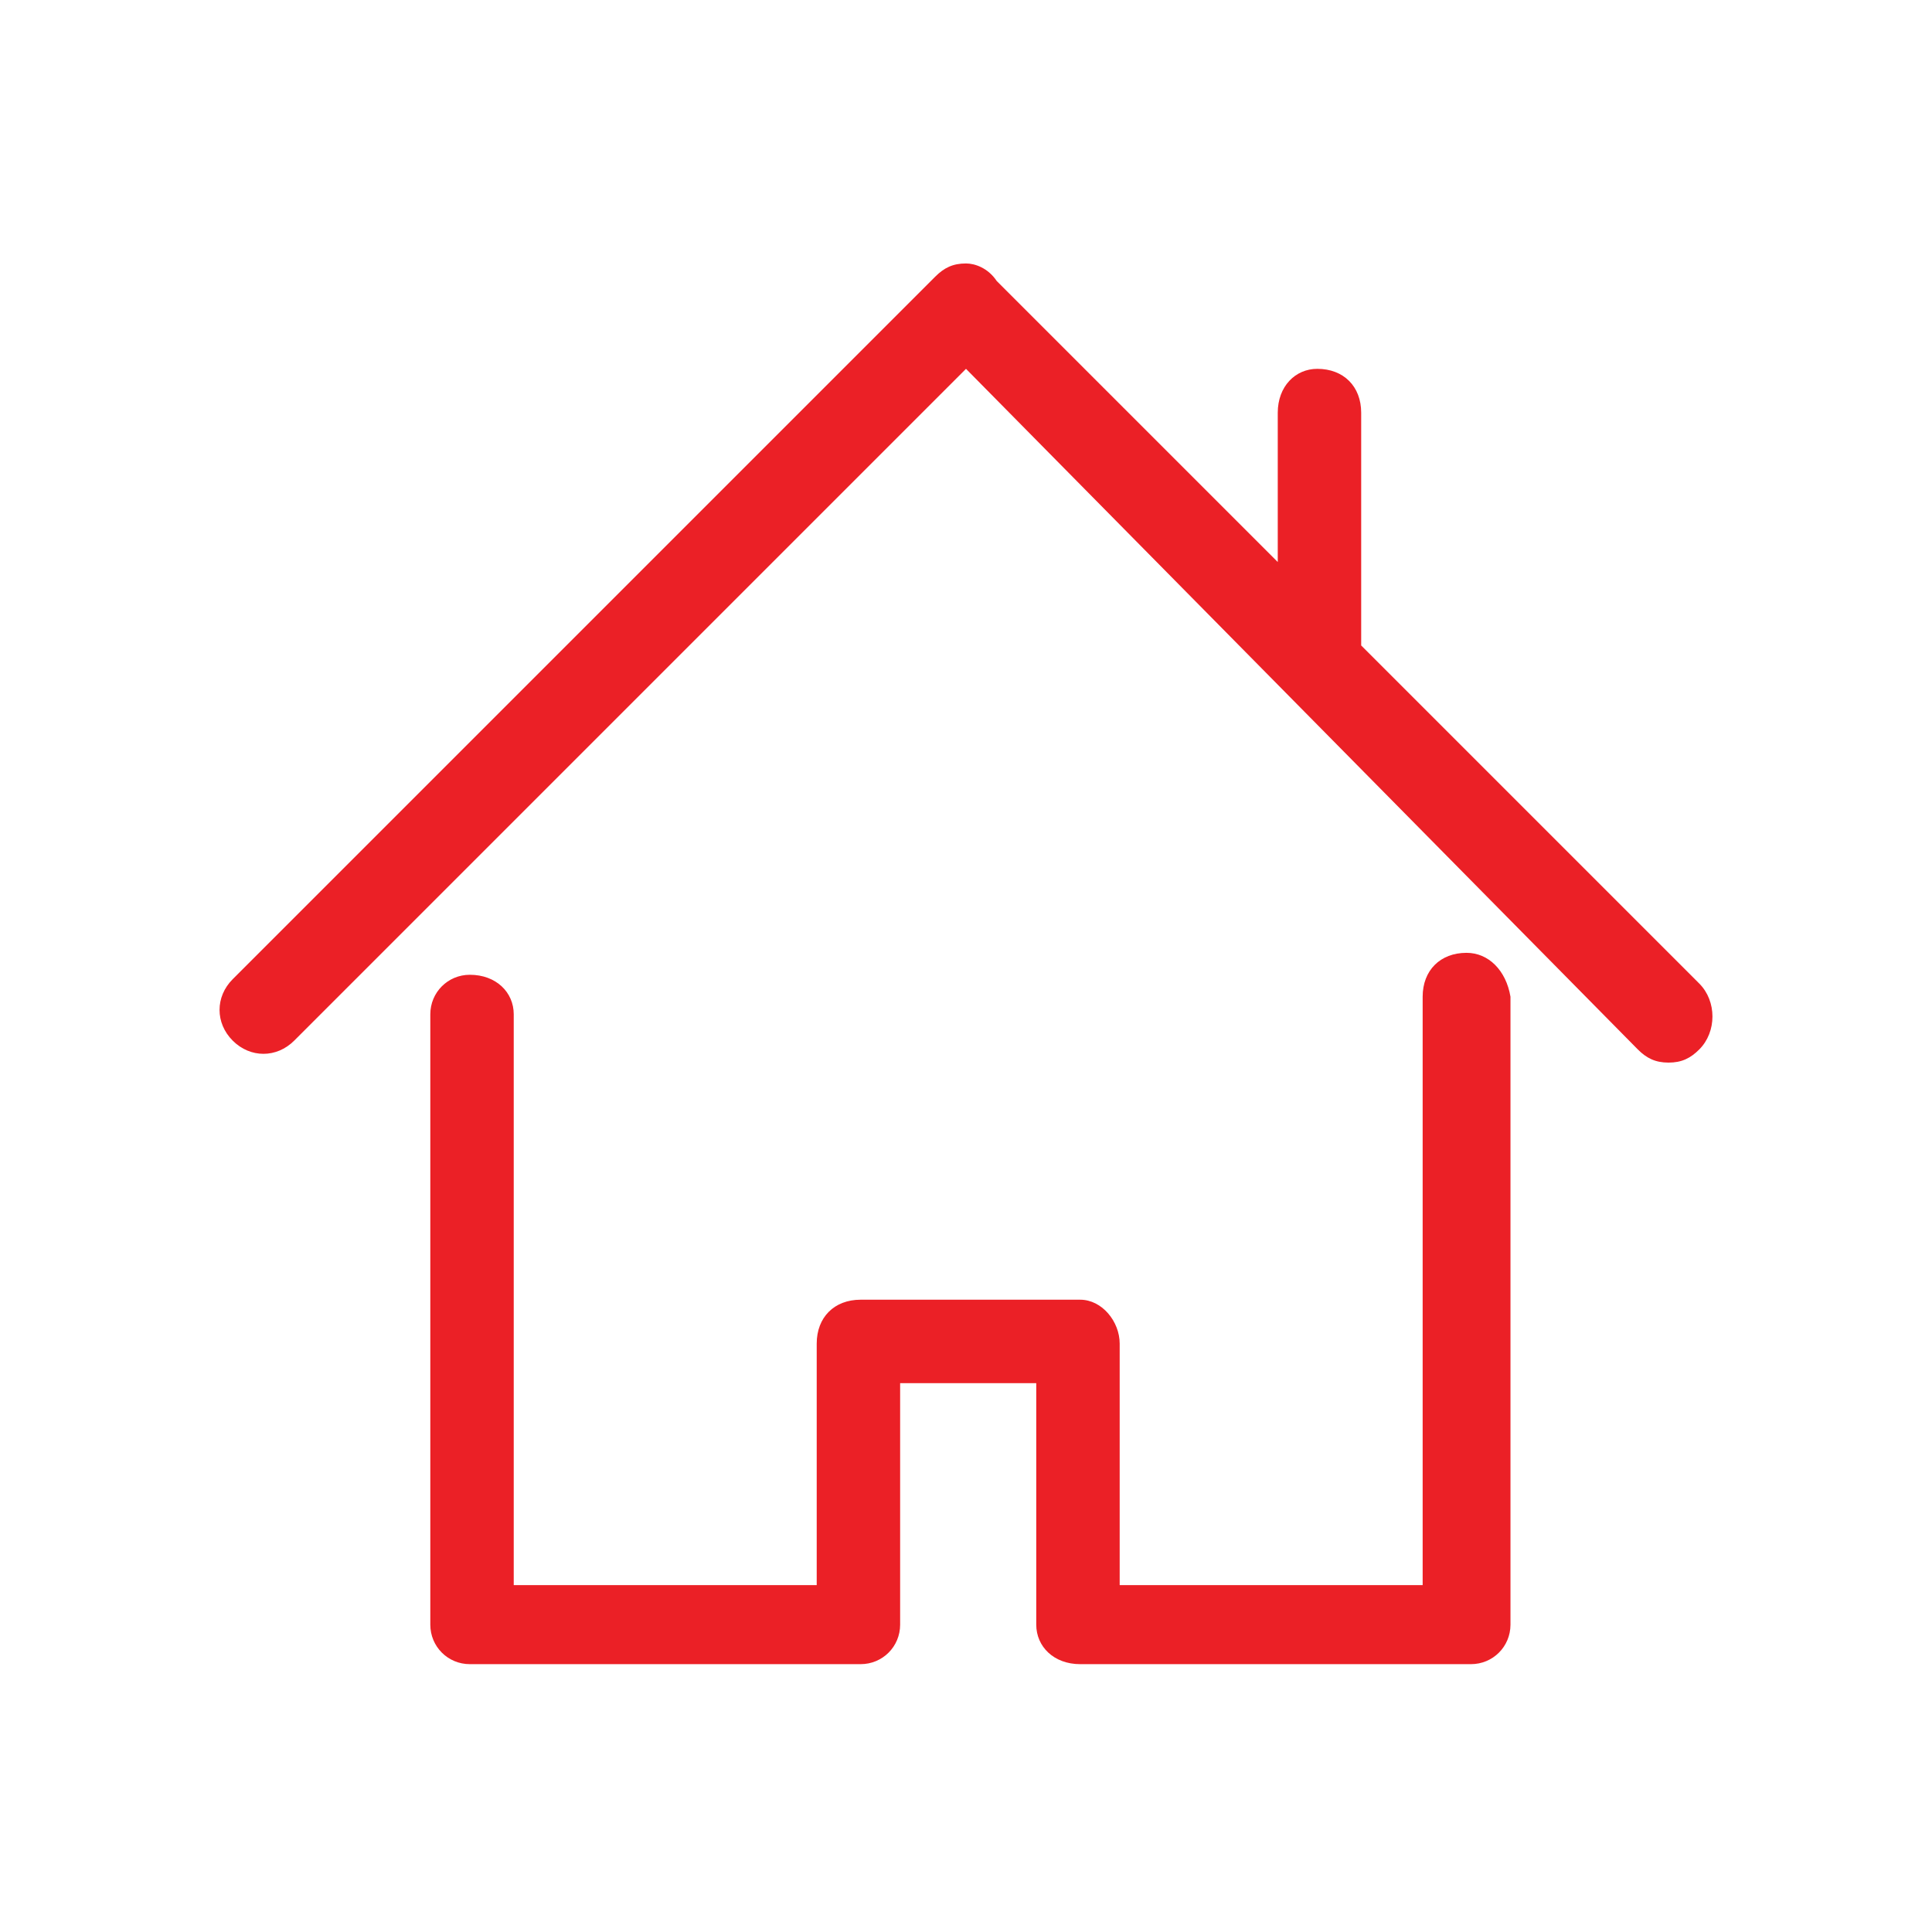 <?xml version="1.0" encoding="utf-8"?>
<!-- Generator: Adobe Illustrator 22.1.0, SVG Export Plug-In . SVG Version: 6.00 Build 0)  -->
<svg version="1.1" id="Vrstva_1" xmlns="http://www.w3.org/2000/svg" xmlns:xlink="http://www.w3.org/1999/xlink" x="0px" y="0px"
	 viewBox="0 0 44 44" style="enable-background:new 0 0 44 44;" xml:space="preserve">
<style type="text/css">
	.st0{fill:#EB2026;}
</style>
<g>
	<path class="st0" d="M33.4,21.7c-0.6,0-1,0.4-1,1v13.4h-6.9v-5.5c0-0.5-0.4-1-0.9-1h-5c-0.6,0-1,0.4-1,1v5.5h-6.9v-13
		c0-0.5-0.4-0.9-1-0.9c-0.5,0-0.9,0.4-0.9,0.9V37c0,0.5,0.4,0.9,0.9,0.9h8.9c0.5,0,0.9-0.4,0.9-0.9v-5.5h3.1V37c0,0.5,0.4,0.9,1,0.9
		h8.9c0.5,0,0.9-0.4,0.9-0.9V22.7C34.3,22.1,33.9,21.7,33.4,21.7L33.4,21.7z"/>
	<path class="st0" d="M38.7,22.4L31,14.7V9.4c0-0.6-0.4-1-1-1c-0.5,0-0.9,0.4-0.9,1v3.4l-6.4-6.4C22.5,6.1,22.2,6,22,6
		c-0.3,0-0.5,0.1-0.7,0.3l-16,16c-0.4,0.4-0.4,1,0,1.4s1,0.4,1.4,0L22,8.4l15.3,15.5c0.2,0.2,0.4,0.3,0.7,0.3s0.5-0.1,0.7-0.3
		C39.1,23.5,39.1,22.8,38.7,22.4L38.7,22.4z"/>
</g>
</svg>
